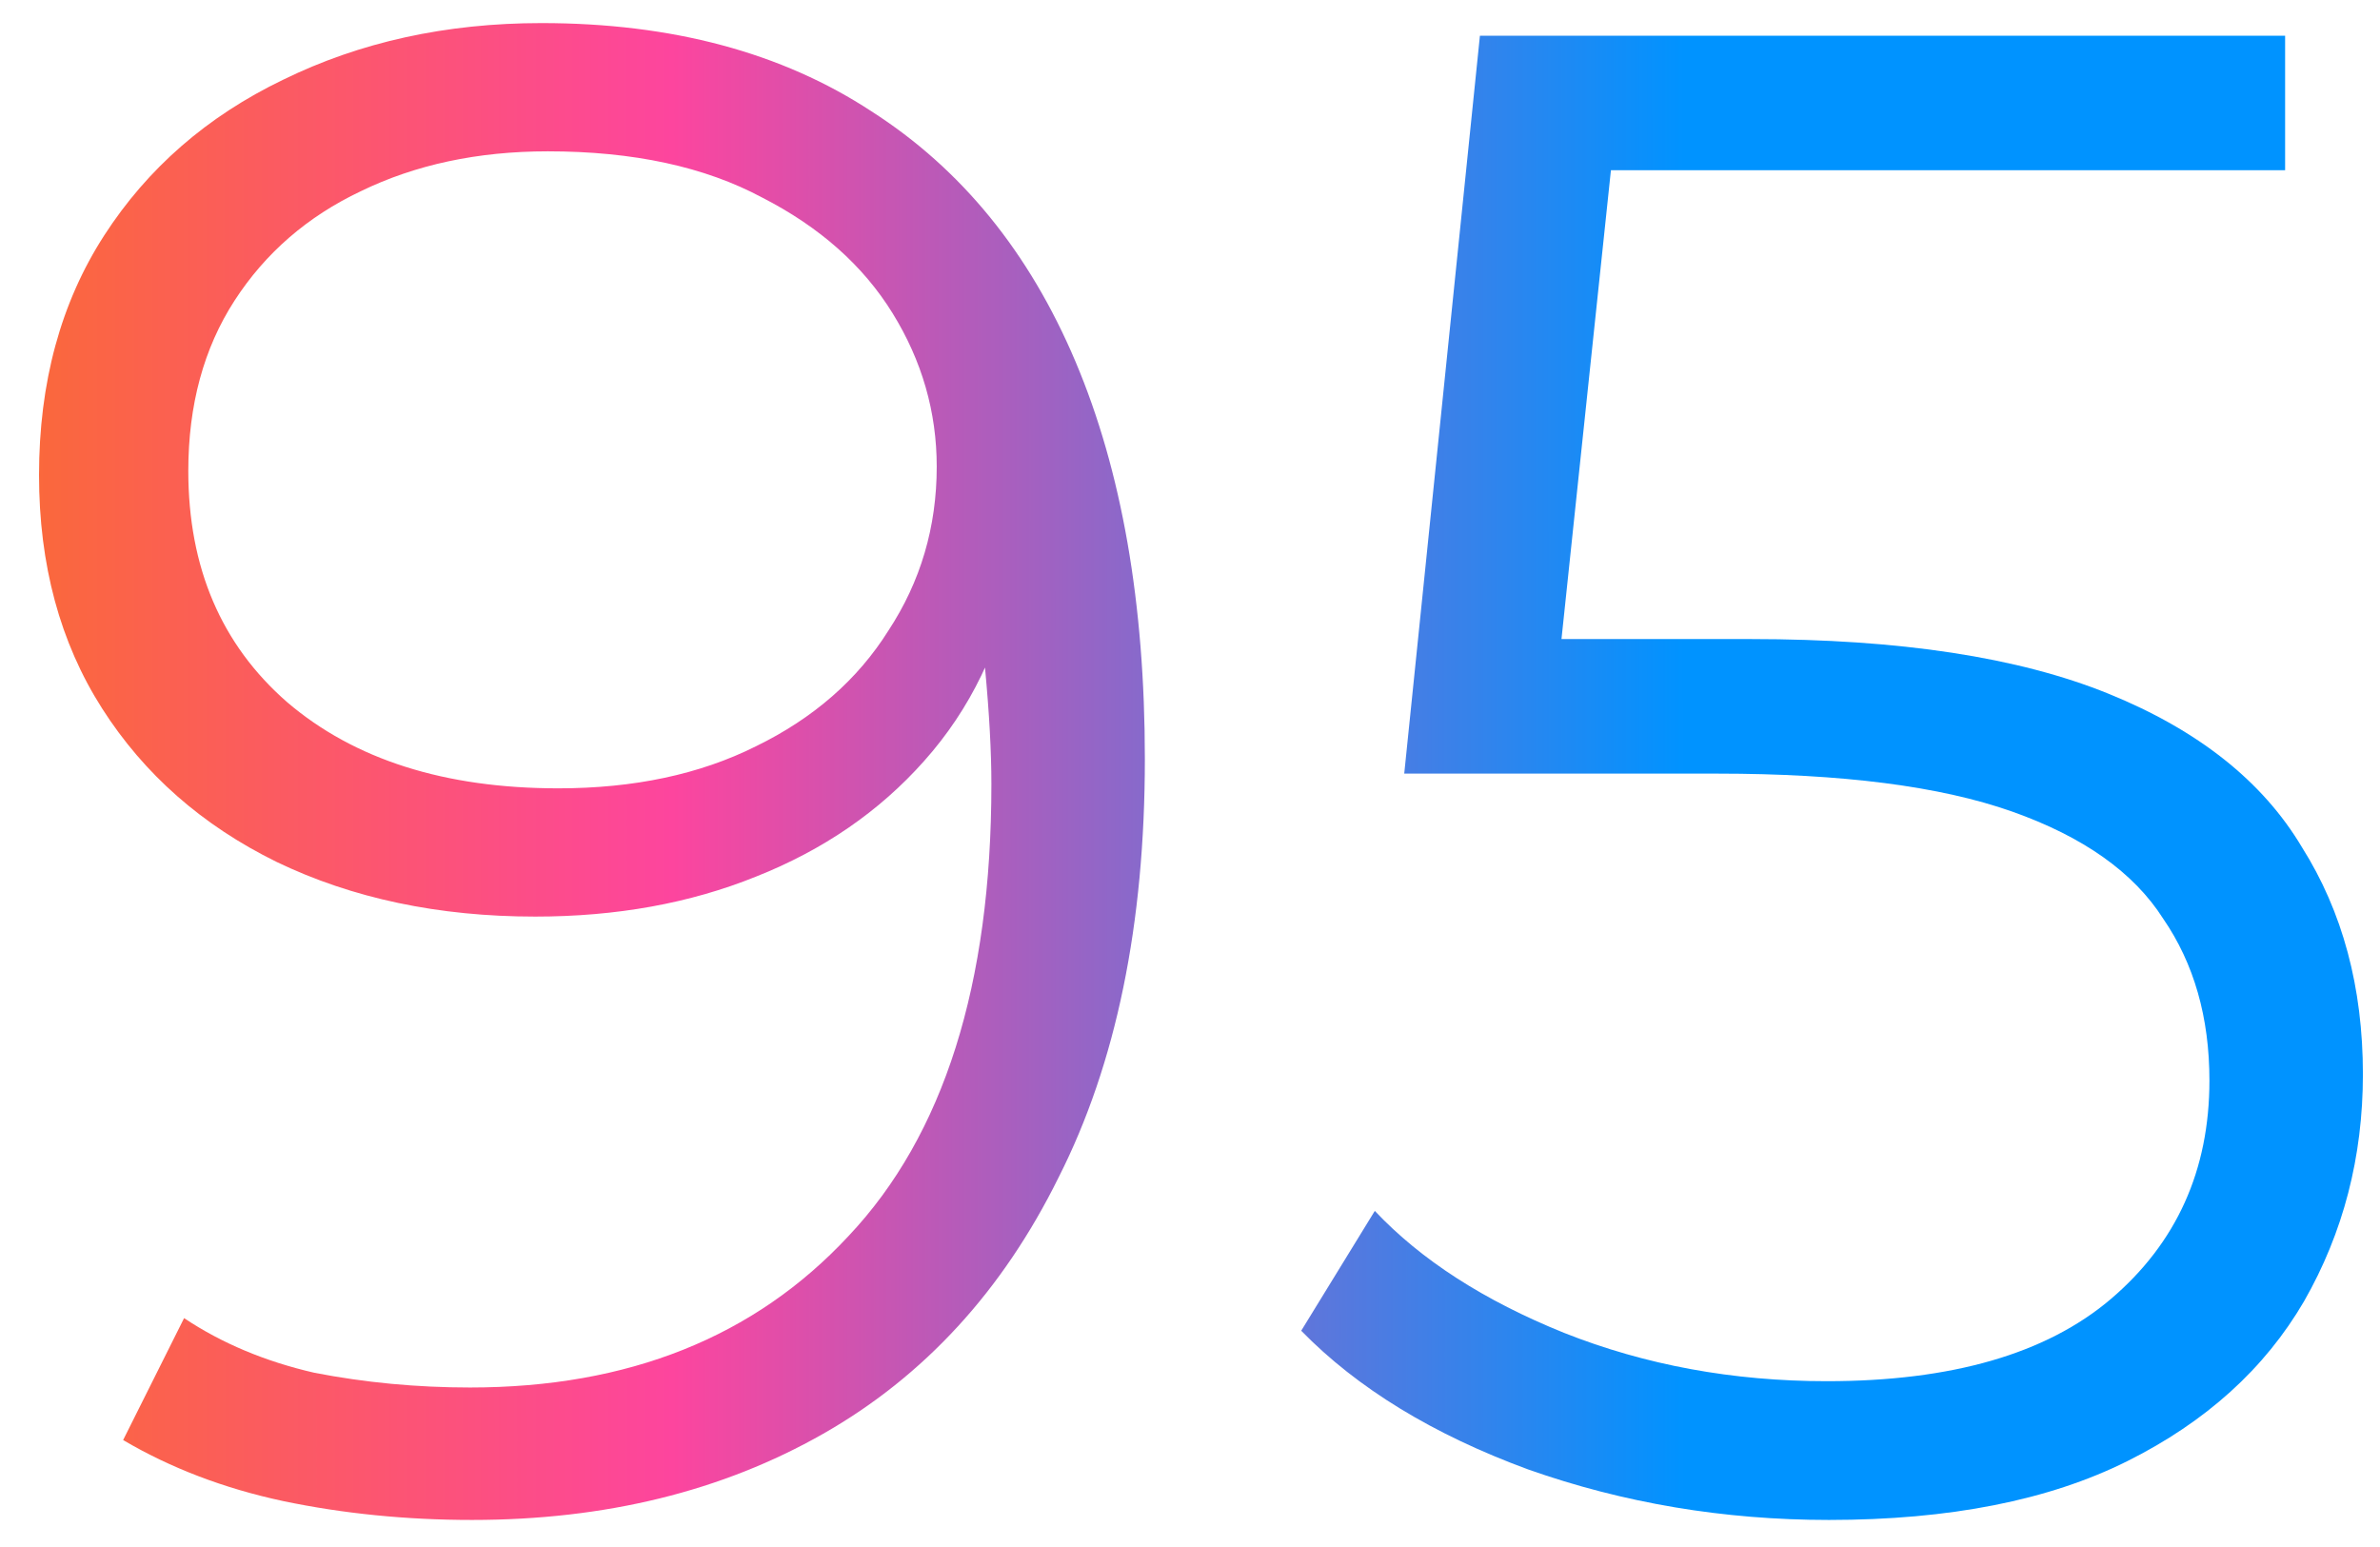 <?xml version="1.0" encoding="UTF-8"?> <svg xmlns="http://www.w3.org/2000/svg" width="60" height="39" viewBox="0 0 60 39" fill="none"><path d="M13.651 0.582C16.937 0.582 19.711 1.324 21.972 2.808C24.234 4.257 25.947 6.359 27.113 9.115C28.279 11.871 28.862 15.21 28.862 19.132C28.862 23.301 28.138 26.817 26.689 29.679C25.276 32.541 23.297 34.696 20.753 36.145C18.209 37.594 15.259 38.318 11.902 38.318C10.242 38.318 8.652 38.159 7.132 37.841C5.648 37.523 4.306 37.011 3.104 36.304L4.641 33.23C5.595 33.866 6.691 34.325 7.927 34.608C9.199 34.855 10.507 34.979 11.849 34.979C15.842 34.979 19.022 33.707 21.389 31.163C23.792 28.619 24.993 24.821 24.993 19.768C24.993 18.955 24.94 17.984 24.834 16.853C24.764 15.722 24.569 14.592 24.251 13.461L25.576 14.468C25.223 16.305 24.463 17.878 23.297 19.185C22.167 20.457 20.753 21.429 19.057 22.1C17.397 22.771 15.542 23.107 13.492 23.107C11.054 23.107 8.881 22.648 6.973 21.729C5.101 20.81 3.634 19.521 2.574 17.86C1.514 16.199 0.984 14.238 0.984 11.977C0.984 9.645 1.532 7.631 2.627 5.935C3.723 4.239 5.224 2.932 7.132 2.013C9.076 1.059 11.249 0.582 13.651 0.582ZM13.81 3.815C12.044 3.815 10.471 4.151 9.093 4.822C7.751 5.458 6.691 6.377 5.913 7.578C5.136 8.779 4.747 10.21 4.747 11.871C4.747 14.309 5.578 16.252 7.238 17.701C8.934 19.15 11.213 19.874 14.075 19.874C15.983 19.874 17.644 19.521 19.057 18.814C20.506 18.107 21.619 17.136 22.396 15.899C23.209 14.662 23.615 13.284 23.615 11.765C23.615 10.387 23.244 9.097 22.502 7.896C21.76 6.695 20.665 5.723 19.216 4.981C17.768 4.204 15.966 3.815 13.81 3.815Z" fill="url(#paint0_linear_276_1054)"></path><path d="M46.107 38.318C43.457 38.318 40.931 37.894 38.528 37.046C36.126 36.163 34.218 34.997 32.804 33.548L34.659 30.527C35.825 31.764 37.415 32.788 39.429 33.601C41.479 34.414 43.687 34.82 46.054 34.82C49.199 34.82 51.584 34.131 53.209 32.753C54.87 31.34 55.7 29.502 55.7 27.241C55.7 25.651 55.312 24.291 54.534 23.16C53.792 21.994 52.52 21.093 50.718 20.457C48.916 19.821 46.443 19.503 43.298 19.503H35.401L37.309 0.9H57.608V4.292H38.846L40.807 2.437L39.164 18.019L37.203 16.111H44.146C47.892 16.111 50.895 16.57 53.156 17.489C55.418 18.408 57.043 19.697 58.032 21.358C59.057 22.983 59.569 24.891 59.569 27.082C59.569 29.167 59.075 31.075 58.085 32.806C57.096 34.502 55.612 35.845 53.633 36.834C51.655 37.823 49.146 38.318 46.107 38.318Z" fill="url(#paint1_linear_276_1054)"></path><defs><linearGradient id="paint0_linear_276_1054" x1="62" y1="19" x2="-1" y2="19.005" gradientUnits="userSpaceOnUse"><stop offset="0.31" stop-color="#0093FF"></stop><stop offset="0.715" stop-color="#FD459E"></stop><stop offset="1" stop-color="#FA6C30"></stop></linearGradient><linearGradient id="paint1_linear_276_1054" x1="62" y1="19" x2="-1" y2="19.005" gradientUnits="userSpaceOnUse"><stop offset="0.31" stop-color="#0093FF"></stop><stop offset="0.715" stop-color="#FD459E"></stop><stop offset="1" stop-color="#FA6C30"></stop></linearGradient></defs></svg> 